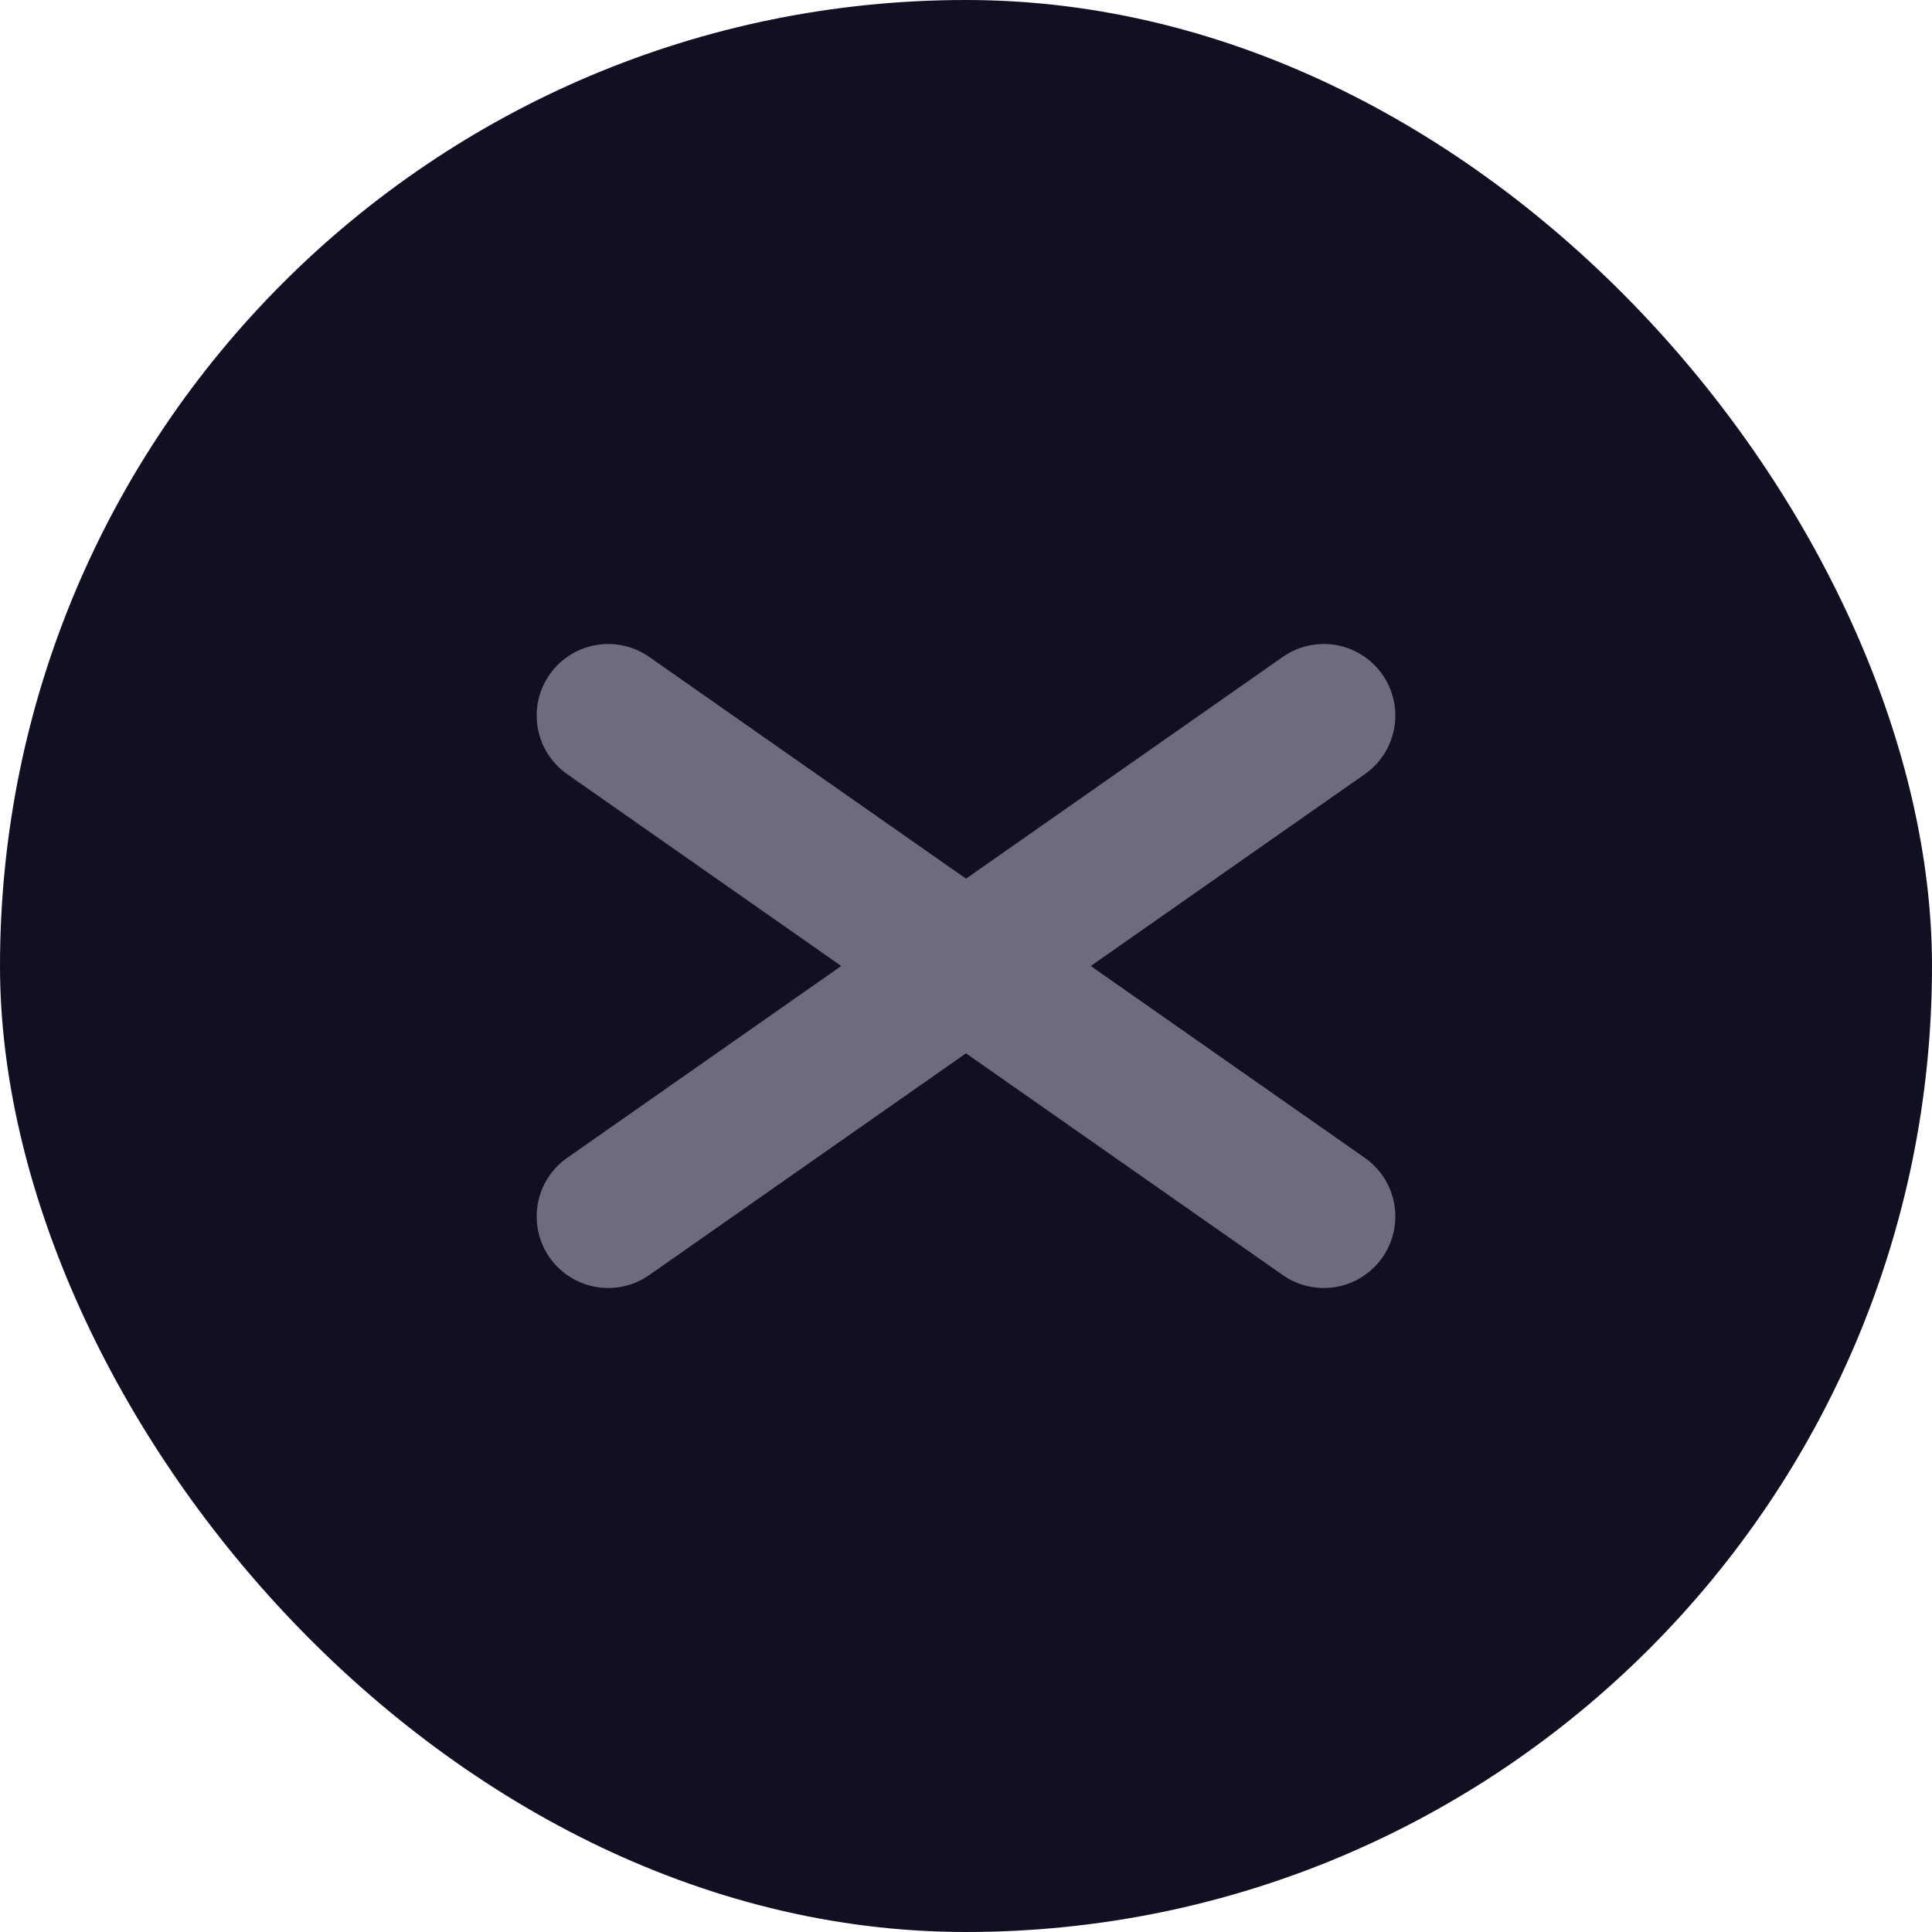 <?xml version="1.0" encoding="UTF-8"?> <svg xmlns="http://www.w3.org/2000/svg" width="54" height="54" viewBox="0 0 54 54" fill="none"><rect width="54" height="54" rx="27" fill="#110F22"></rect><path d="M17 20L37 34" stroke="#6D6B7E" stroke-width="4" stroke-linecap="round"></path><path d="M17 34L37 20" stroke="#6D6B7E" stroke-width="4" stroke-linecap="round"></path></svg> 